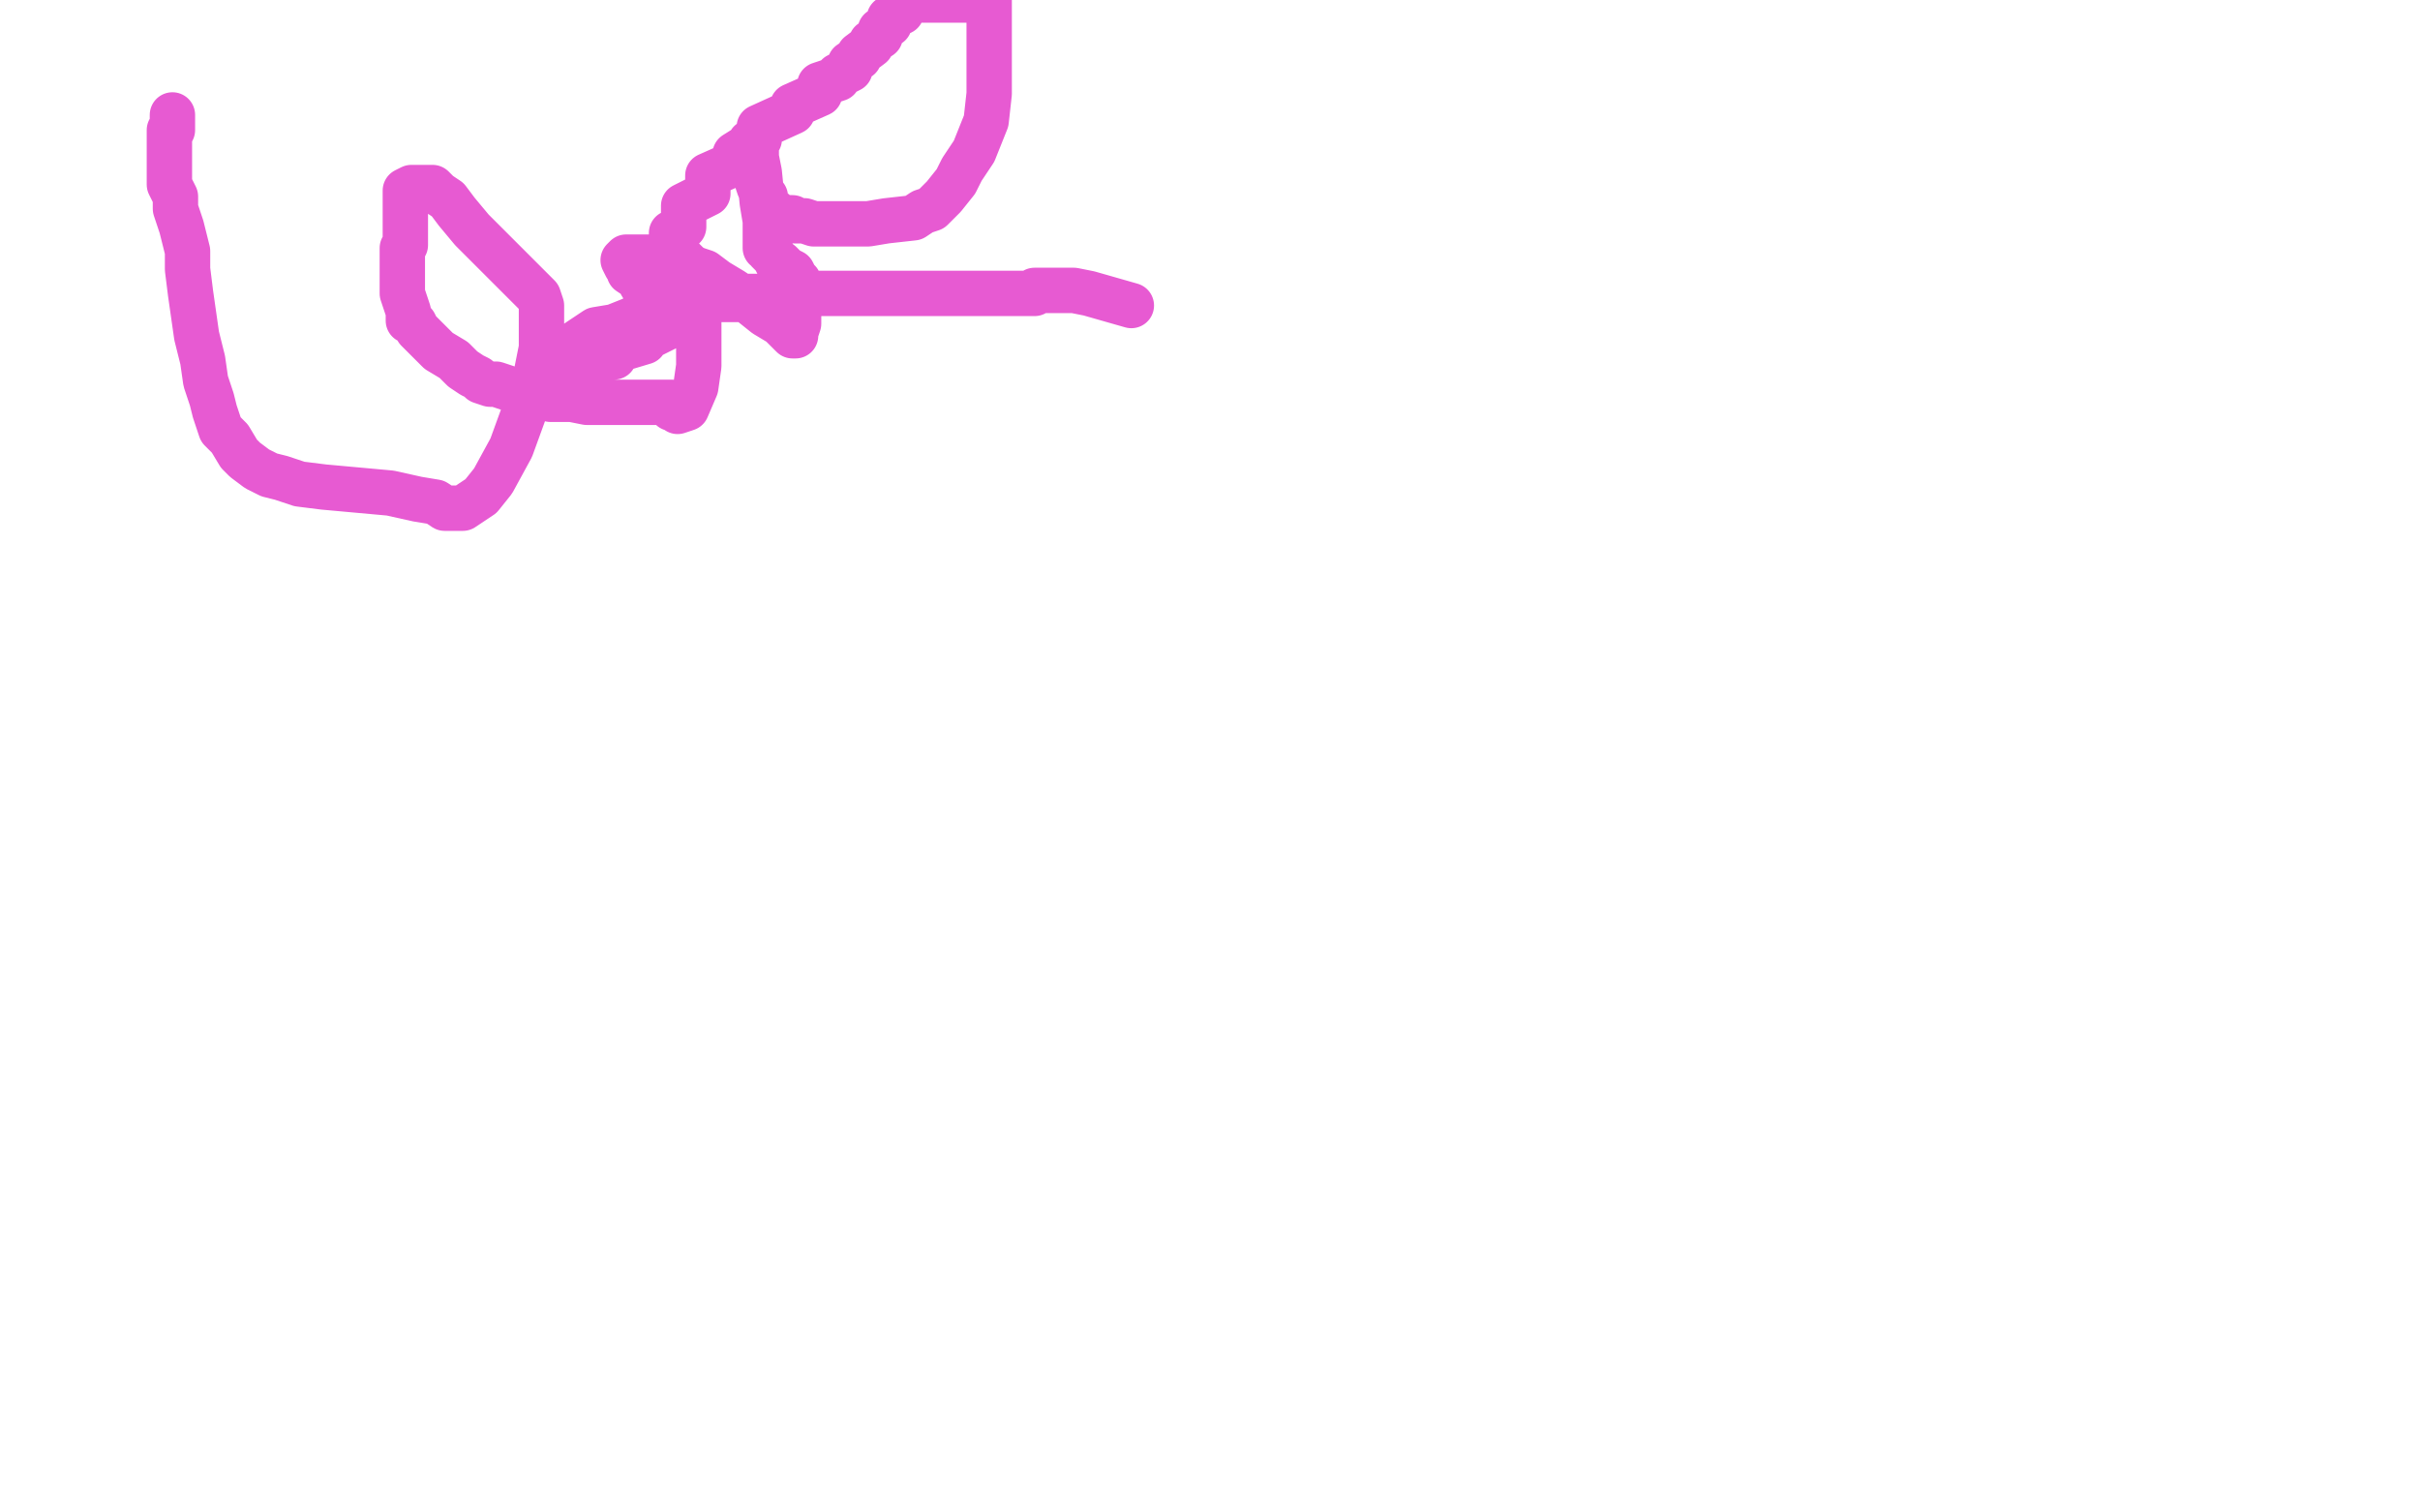 <?xml version="1.0" standalone="no"?>
<!DOCTYPE svg PUBLIC "-//W3C//DTD SVG 1.1//EN"
"http://www.w3.org/Graphics/SVG/1.1/DTD/svg11.dtd">

<svg width="800" height="500" version="1.1" xmlns="http://www.w3.org/2000/svg" xmlns:xlink="http://www.w3.org/1999/xlink" style="stroke-antialiasing: false"><desc>This SVG has been created on https://colorillo.com/</desc><rect x='0' y='0' width='800' height='500' style='fill: rgb(255,255,255); stroke-width:0' /><polyline points="57,42 57,40 57,40 57,39 57,39 57,38 57,38 57,39 57,40 57,41 57,42 57,43 56,43 56,44 56,45 56,46 56,47 56,49 56,50 56,52 56,53 56,54 56,55 56,58 56,60 56,61 57,63 58,65 58,69 59,72 60,75 61,79 62,83 62,89 63,97 64,104 65,111 67,119 68,126 70,132 71,136 73,142 76,145 79,150 81,152 85,155 87,156 89,157 93,158 99,160 107,161 118,162 129,163 138,165 144,166 147,168 148,168 149,168 153,168 159,164 163,159 169,148 173,137 177,125 179,115 179,108 179,104 179,101 178,98 175,95 171,91 166,86 161,81 156,76 151,70 148,66 145,64 143,62 142,62 141,62 140,62 139,62 138,62 137,62 136,62 134,63 134,64 134,65 134,66 134,67 134,68 134,70 134,71 134,72 134,73 134,74 134,75 134,76 134,77 134,78 134,79 134,81 133,82 133,83 133,84 133,86 133,90 133,93 133,97 134,100 135,103 135,106 137,107 138,109 142,113 145,116 150,119 153,122 156,124 158,125 159,126 162,127 163,127 164,127 167,128 170,129 176,130 179,131 182,132 186,132 189,132 194,133 199,133 205,133 211,133 217,133 220,133 222,133 222,135 223,135 224,136 227,135 230,128 231,121 231,114 231,110 231,106 231,105 230,104 229,102 228,102 226,102 225,102 224,102 223,102 222,102 221,102 220,102 219,101 218,101 217,101 216,100 215,98 214,98 214,97 213,96 213,95 212,94 211,92 208,90 208,88 207,88 206,86 207,85 208,85 209,85 210,85 211,85 212,85 213,85 214,85 216,85 217,85 219,85 222,85 224,85 225,86 226,86 227,87 228,88 230,89 233,90 237,93 242,96 248,100 253,104 258,107 260,109 261,110 262,111 263,111 263,110 264,107 264,103 264,97 264,95 264,93 263,92 262,90 260,89 258,87 257,87 256,85 255,84 254,83 254,82 253,82 253,81 253,80 253,79 253,78 253,76 253,73 252,67 251,57 250,52 250,49 249,47 248,47 248,48 248,49 249,52 250,56 250,59 251,62 252,64 253,65 253,67 253,68 253,69 254,69 254,70 255,70 256,70 257,71 257,72 259,72 260,72 262,72 263,73 266,73 269,74 271,74 273,74 274,74 275,74 277,74 279,74 283,74 285,74 287,74 293,73 302,72 305,70 308,69 312,65 316,60 318,56 322,50 326,40 327,31 327,17 327,9 327,4 327,1 327,0 298,0 298,2 298,4 294,6 294,8 291,10 291,12 288,14 288,15 284,18 284,19 281,21 281,22 281,23 277,25 277,26 271,28 271,30 271,31 262,35 262,37 251,42 251,44 251,46 243,51 243,54 234,58 234,60 234,64 226,68 226,71 226,75 222,77 222,81 221,82 221,87 221,93 219,94 219,97 219,98 220,101 220,104 221,106 221,107 221,108 213,112 213,113 203,116 203,118 198,118 198,119 196,120 190,121 187,121 186,121 187,121 187,120 187,119 187,118 187,117 188,117 189,115 191,114 191,113 194,111 197,109 203,108 208,106 213,104 221,102 226,101 228,101 231,100 233,100 235,99 236,99 237,99 238,99 239,99 242,99 244,99 247,98 251,98 257,98 262,97 269,97 277,97 284,97 292,97 301,97 311,97 319,97 325,97 331,97 334,97 336,97 338,97 341,97 342,97 342,96 344,96 346,96 348,96 351,96 355,96 360,97 367,99 374,101" style="fill: none; stroke: #e75ad2; stroke-width: 15; stroke-linejoin: round; stroke-linecap: round; stroke-antialiasing: false; stroke-antialias: 0; opacity: 1.0"/>
</svg>
